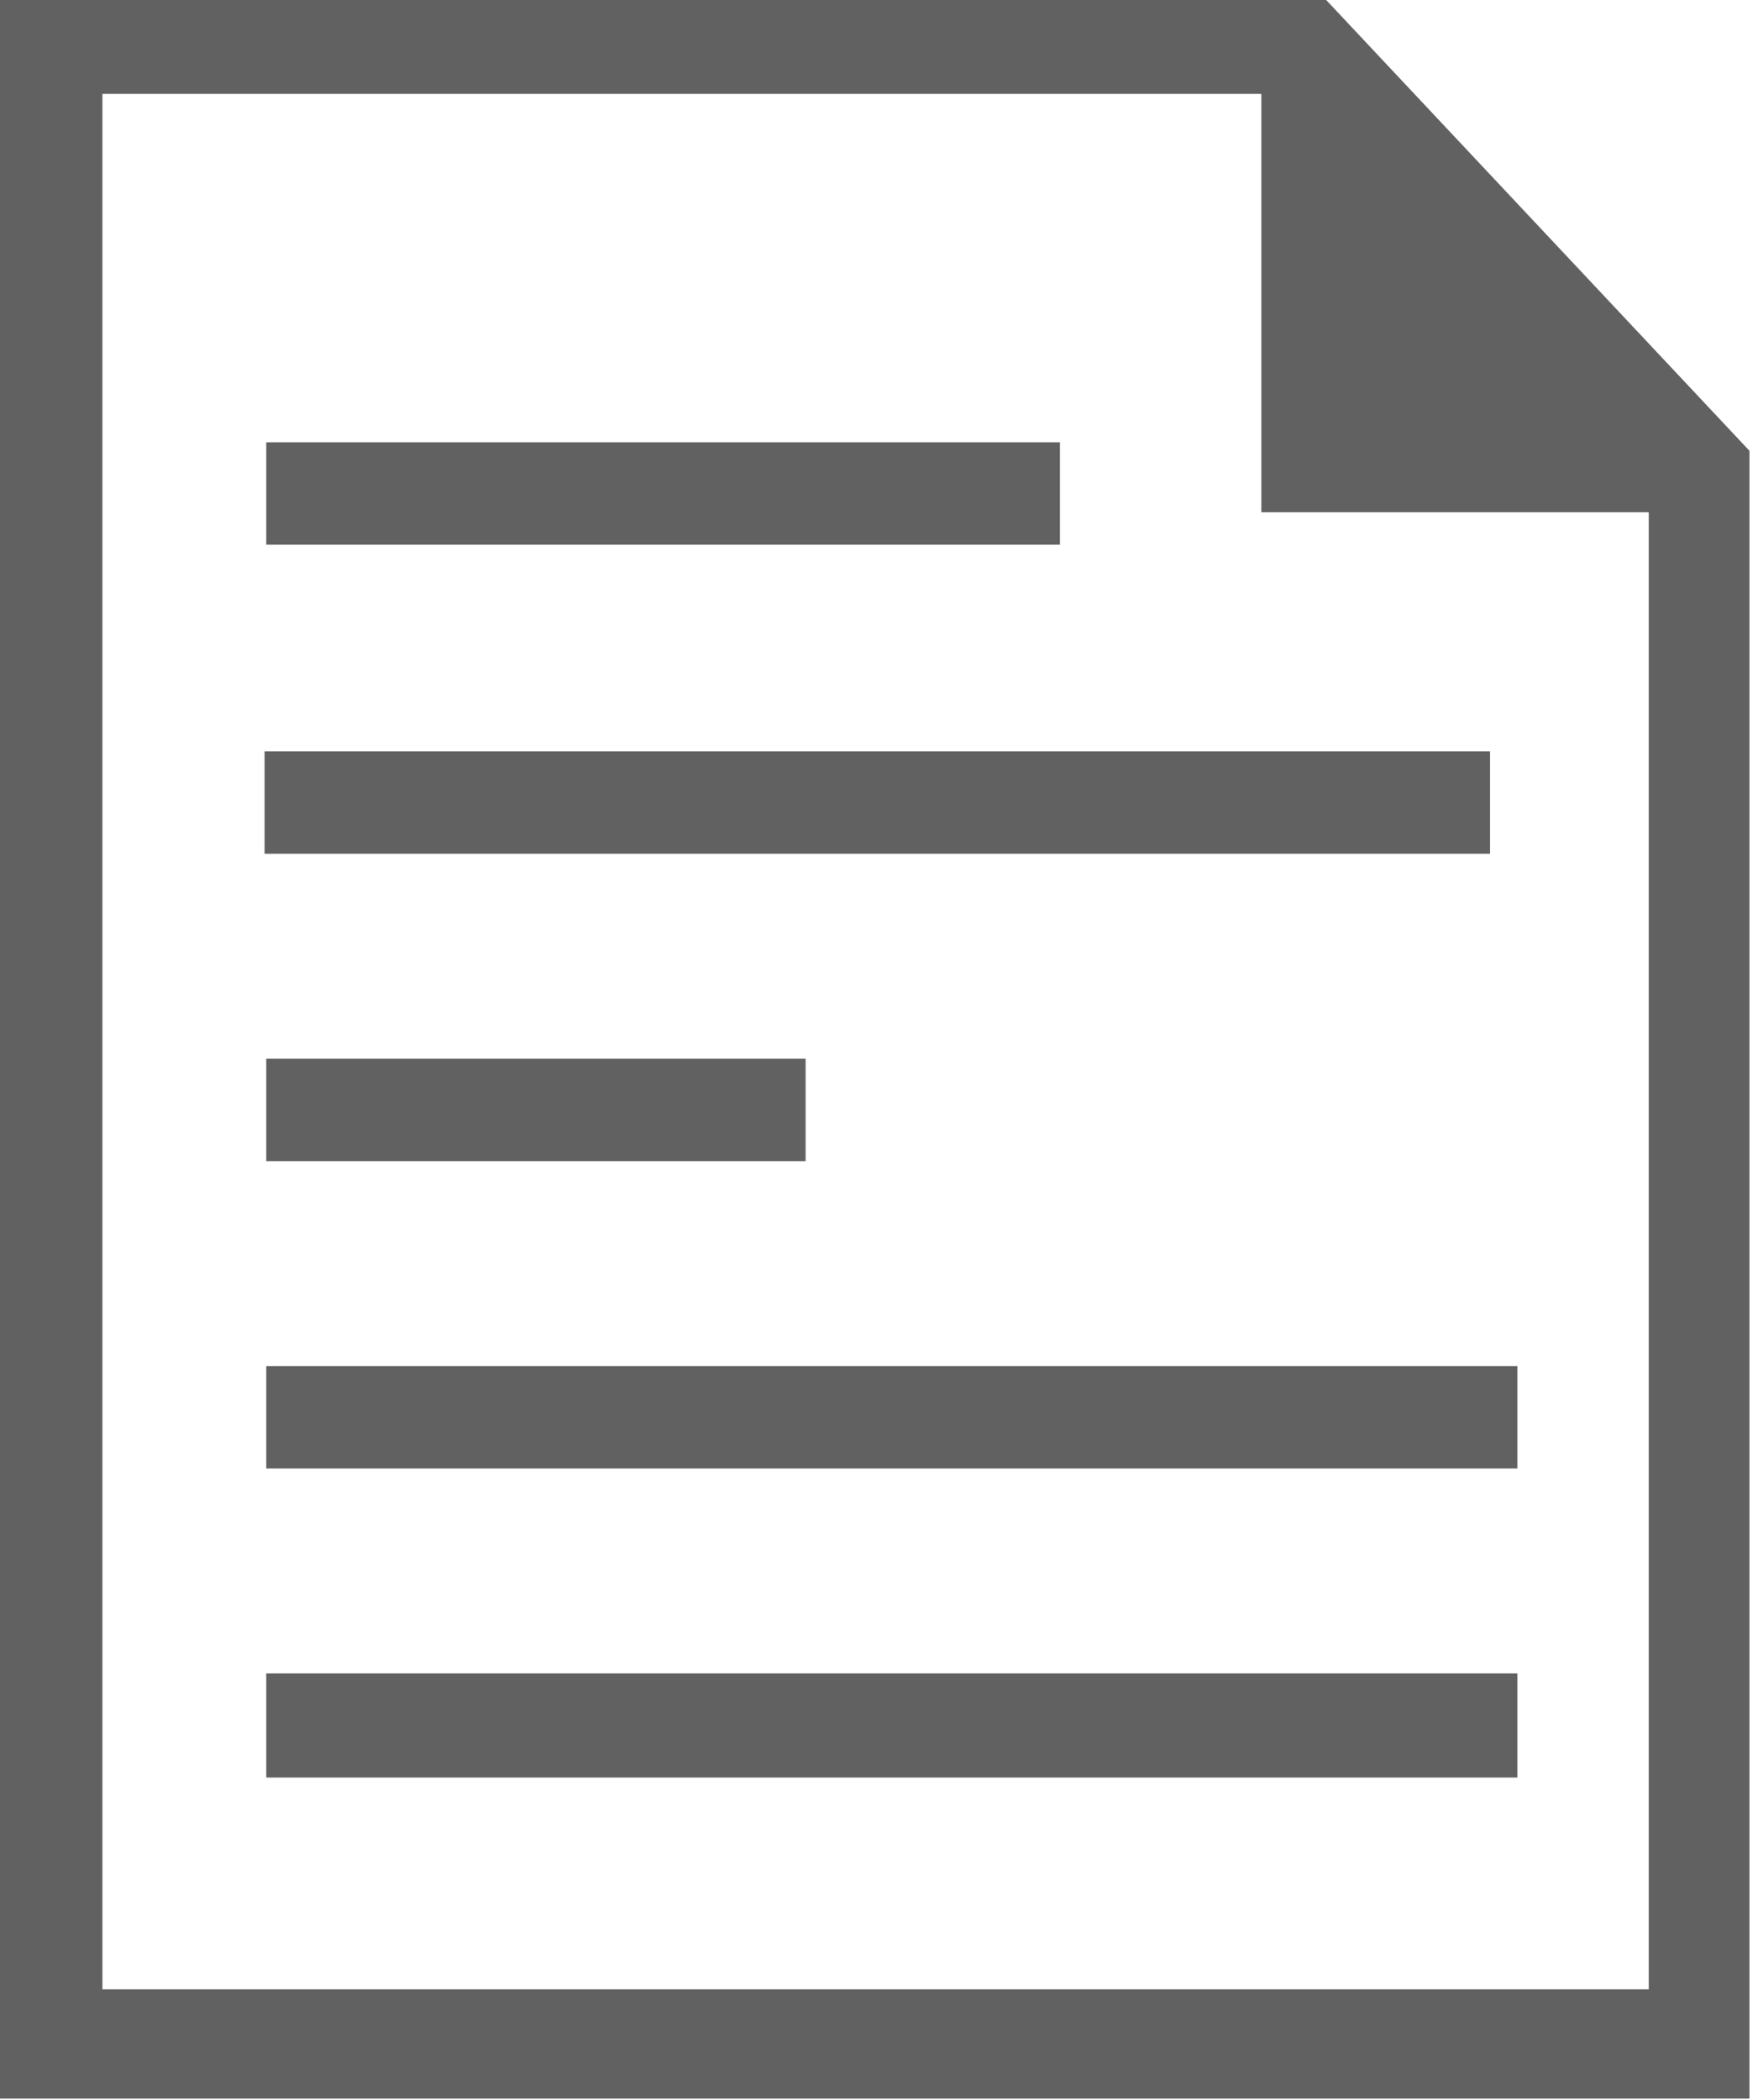 <svg version="1.2" xmlns="http://www.w3.org/2000/svg" viewBox="0 0 103 123" width="103" height="123"><style>.a{fill:#616161}</style><path fill-rule="evenodd" class="a" d="m102.5 122.9h-102.5v-122.9h77.7l24.8 26.4zm-5.9-92.9h-22.7v-24.5h-67.9v111h90.6zm-81 1.9v-6h46.5v6zm71.7 18.1h-71.8v-6h71.8zm-40.1 18h-31.6v-6h31.6zm-31.6 18v-6h73.3v6zm0 18.1v-6.1h73.3v6.1z"/></svg>